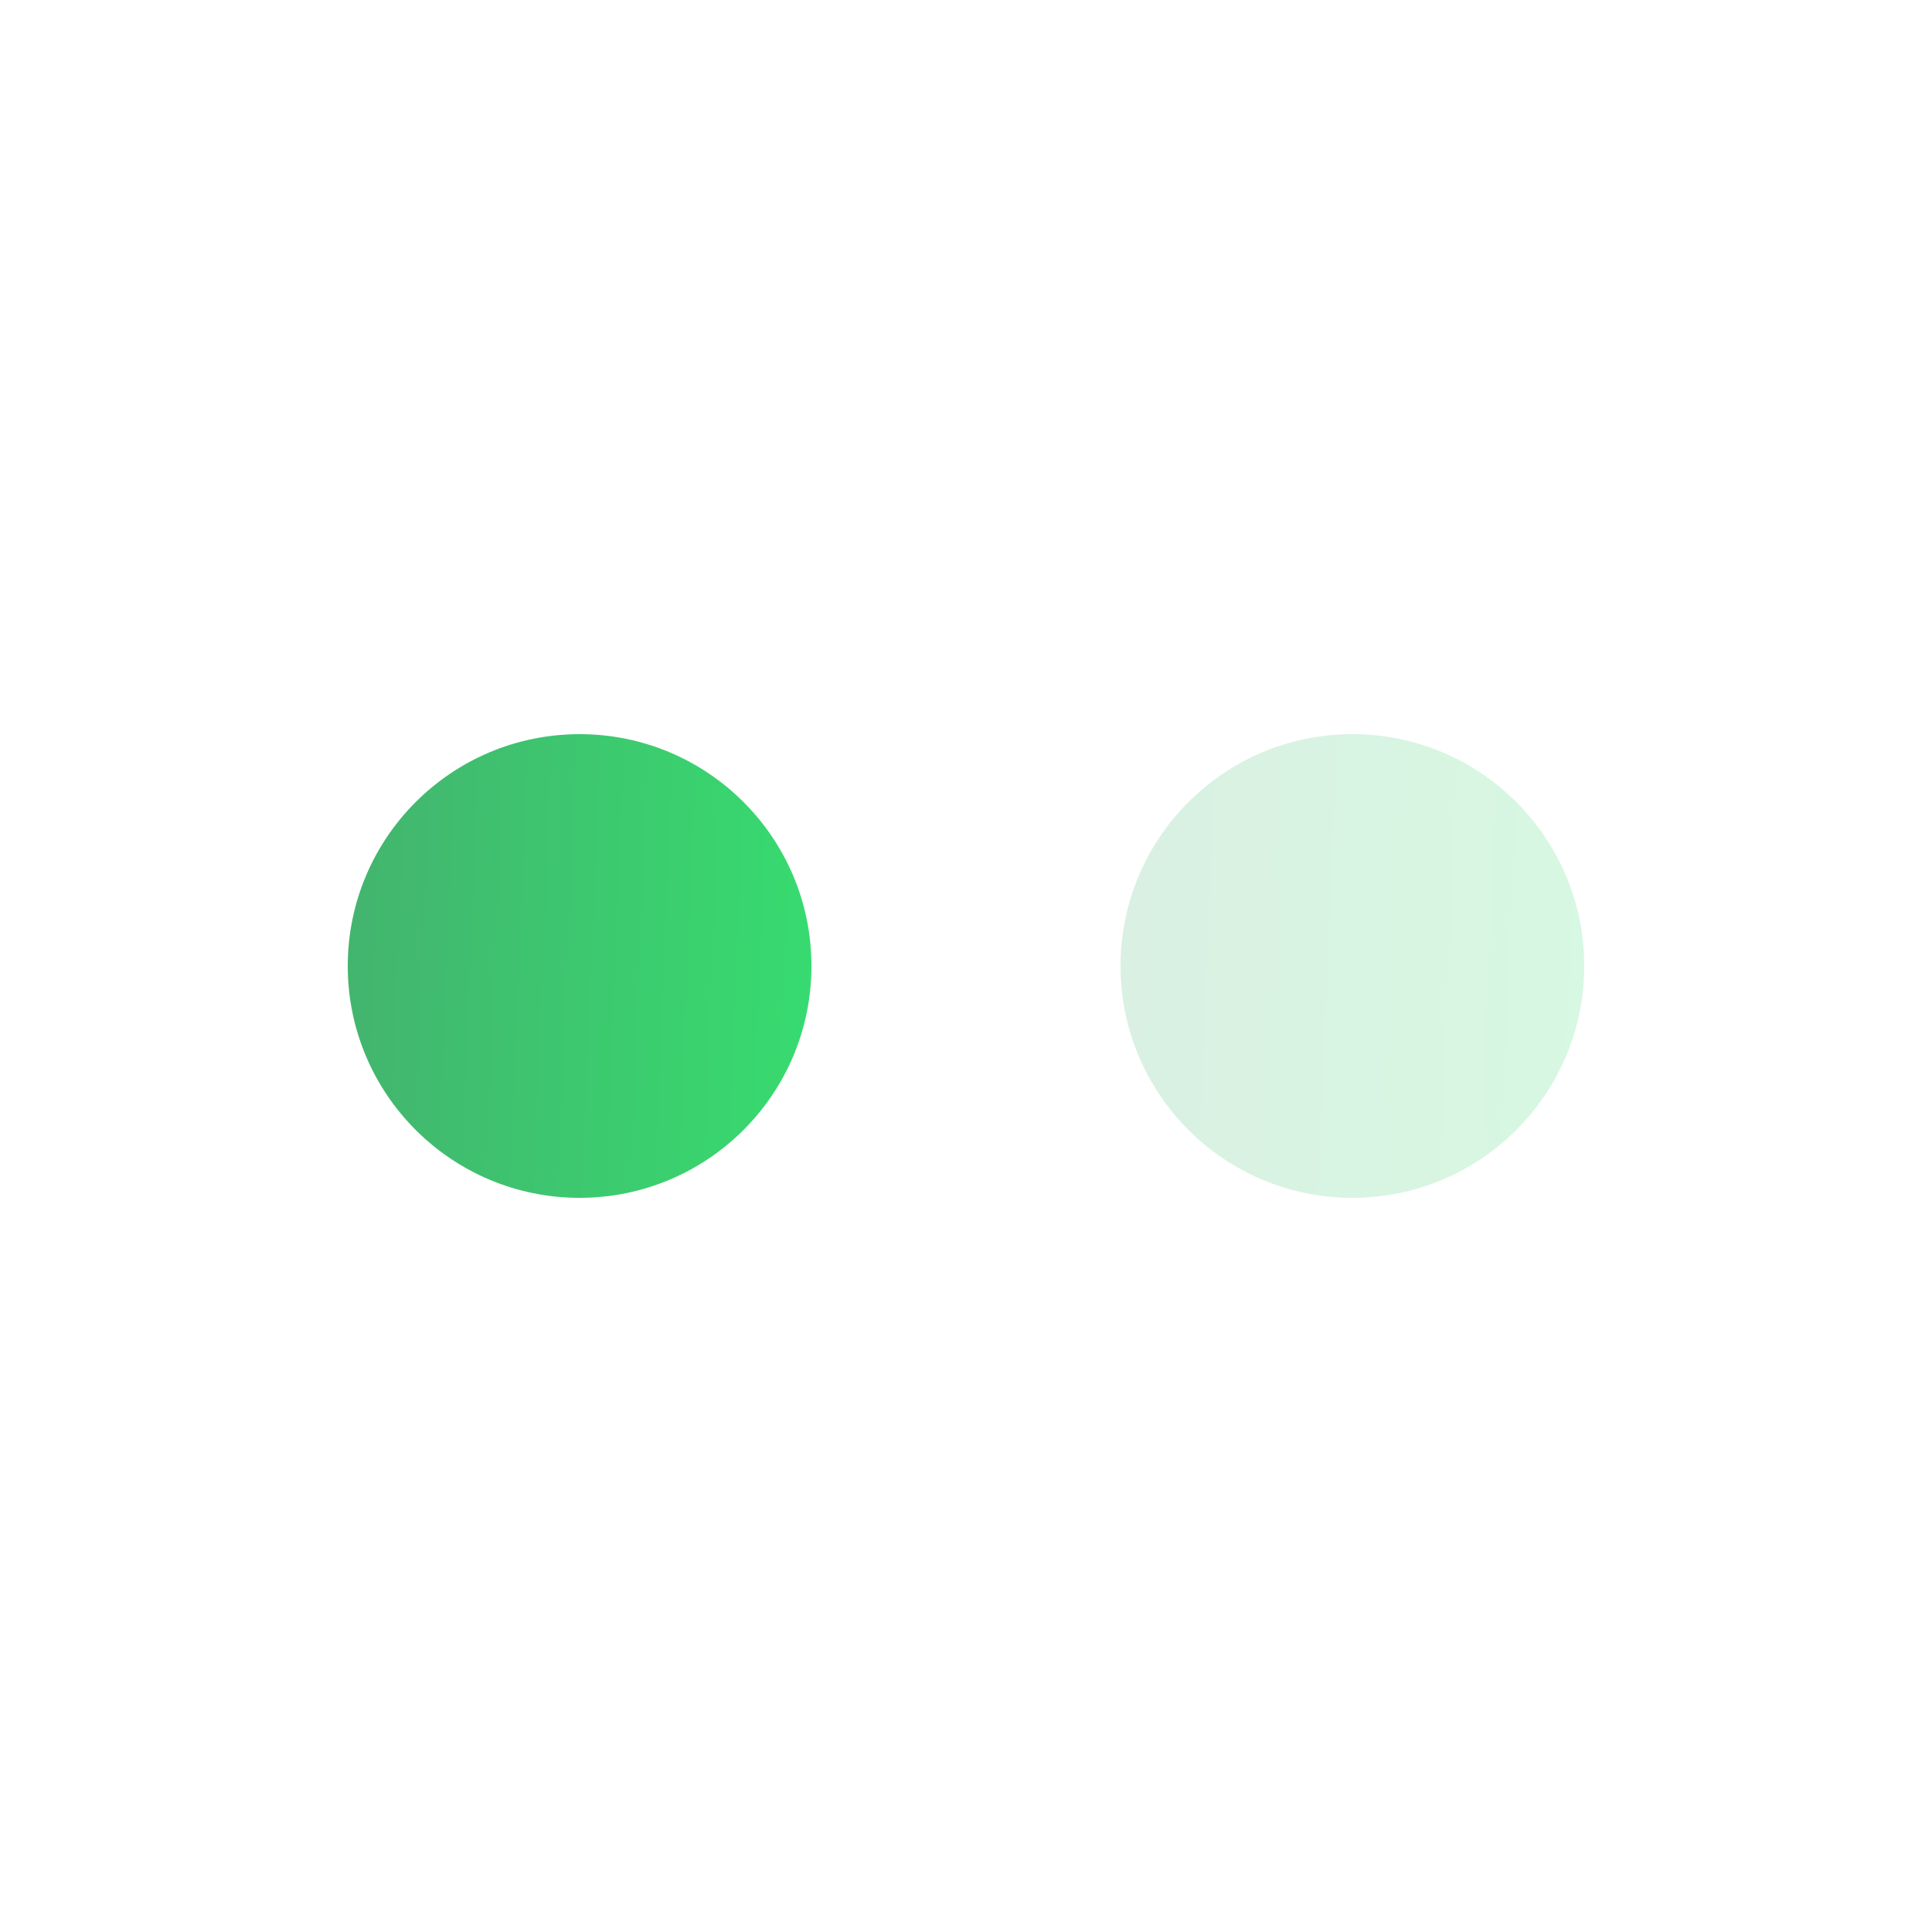 <svg width="25" height="25" viewBox="0 0 25 25" fill="none" xmlns="http://www.w3.org/2000/svg">
<circle cx="7.5" cy="12.5" r="3" fill="url(#paint0_linear_1038_1405)"/>
<circle cx="17.5" cy="12.5" r="3" fill="url(#paint1_linear_1038_1405)" fill-opacity="0.2"/>
<defs>
<linearGradient id="paint0_linear_1038_1405" x1="2.884" y1="12.514" x2="12.556" y2="12.91" gradientUnits="userSpaceOnUse">
<stop stop-color="#46AA6E"/>
<stop offset="1" stop-color="#33E870"/>
</linearGradient>
<linearGradient id="paint1_linear_1038_1405" x1="12.884" y1="12.514" x2="22.556" y2="12.91" gradientUnits="userSpaceOnUse">
<stop stop-color="#46AA6E"/>
<stop offset="1" stop-color="#33E870"/>
</linearGradient>
</defs>
</svg>
